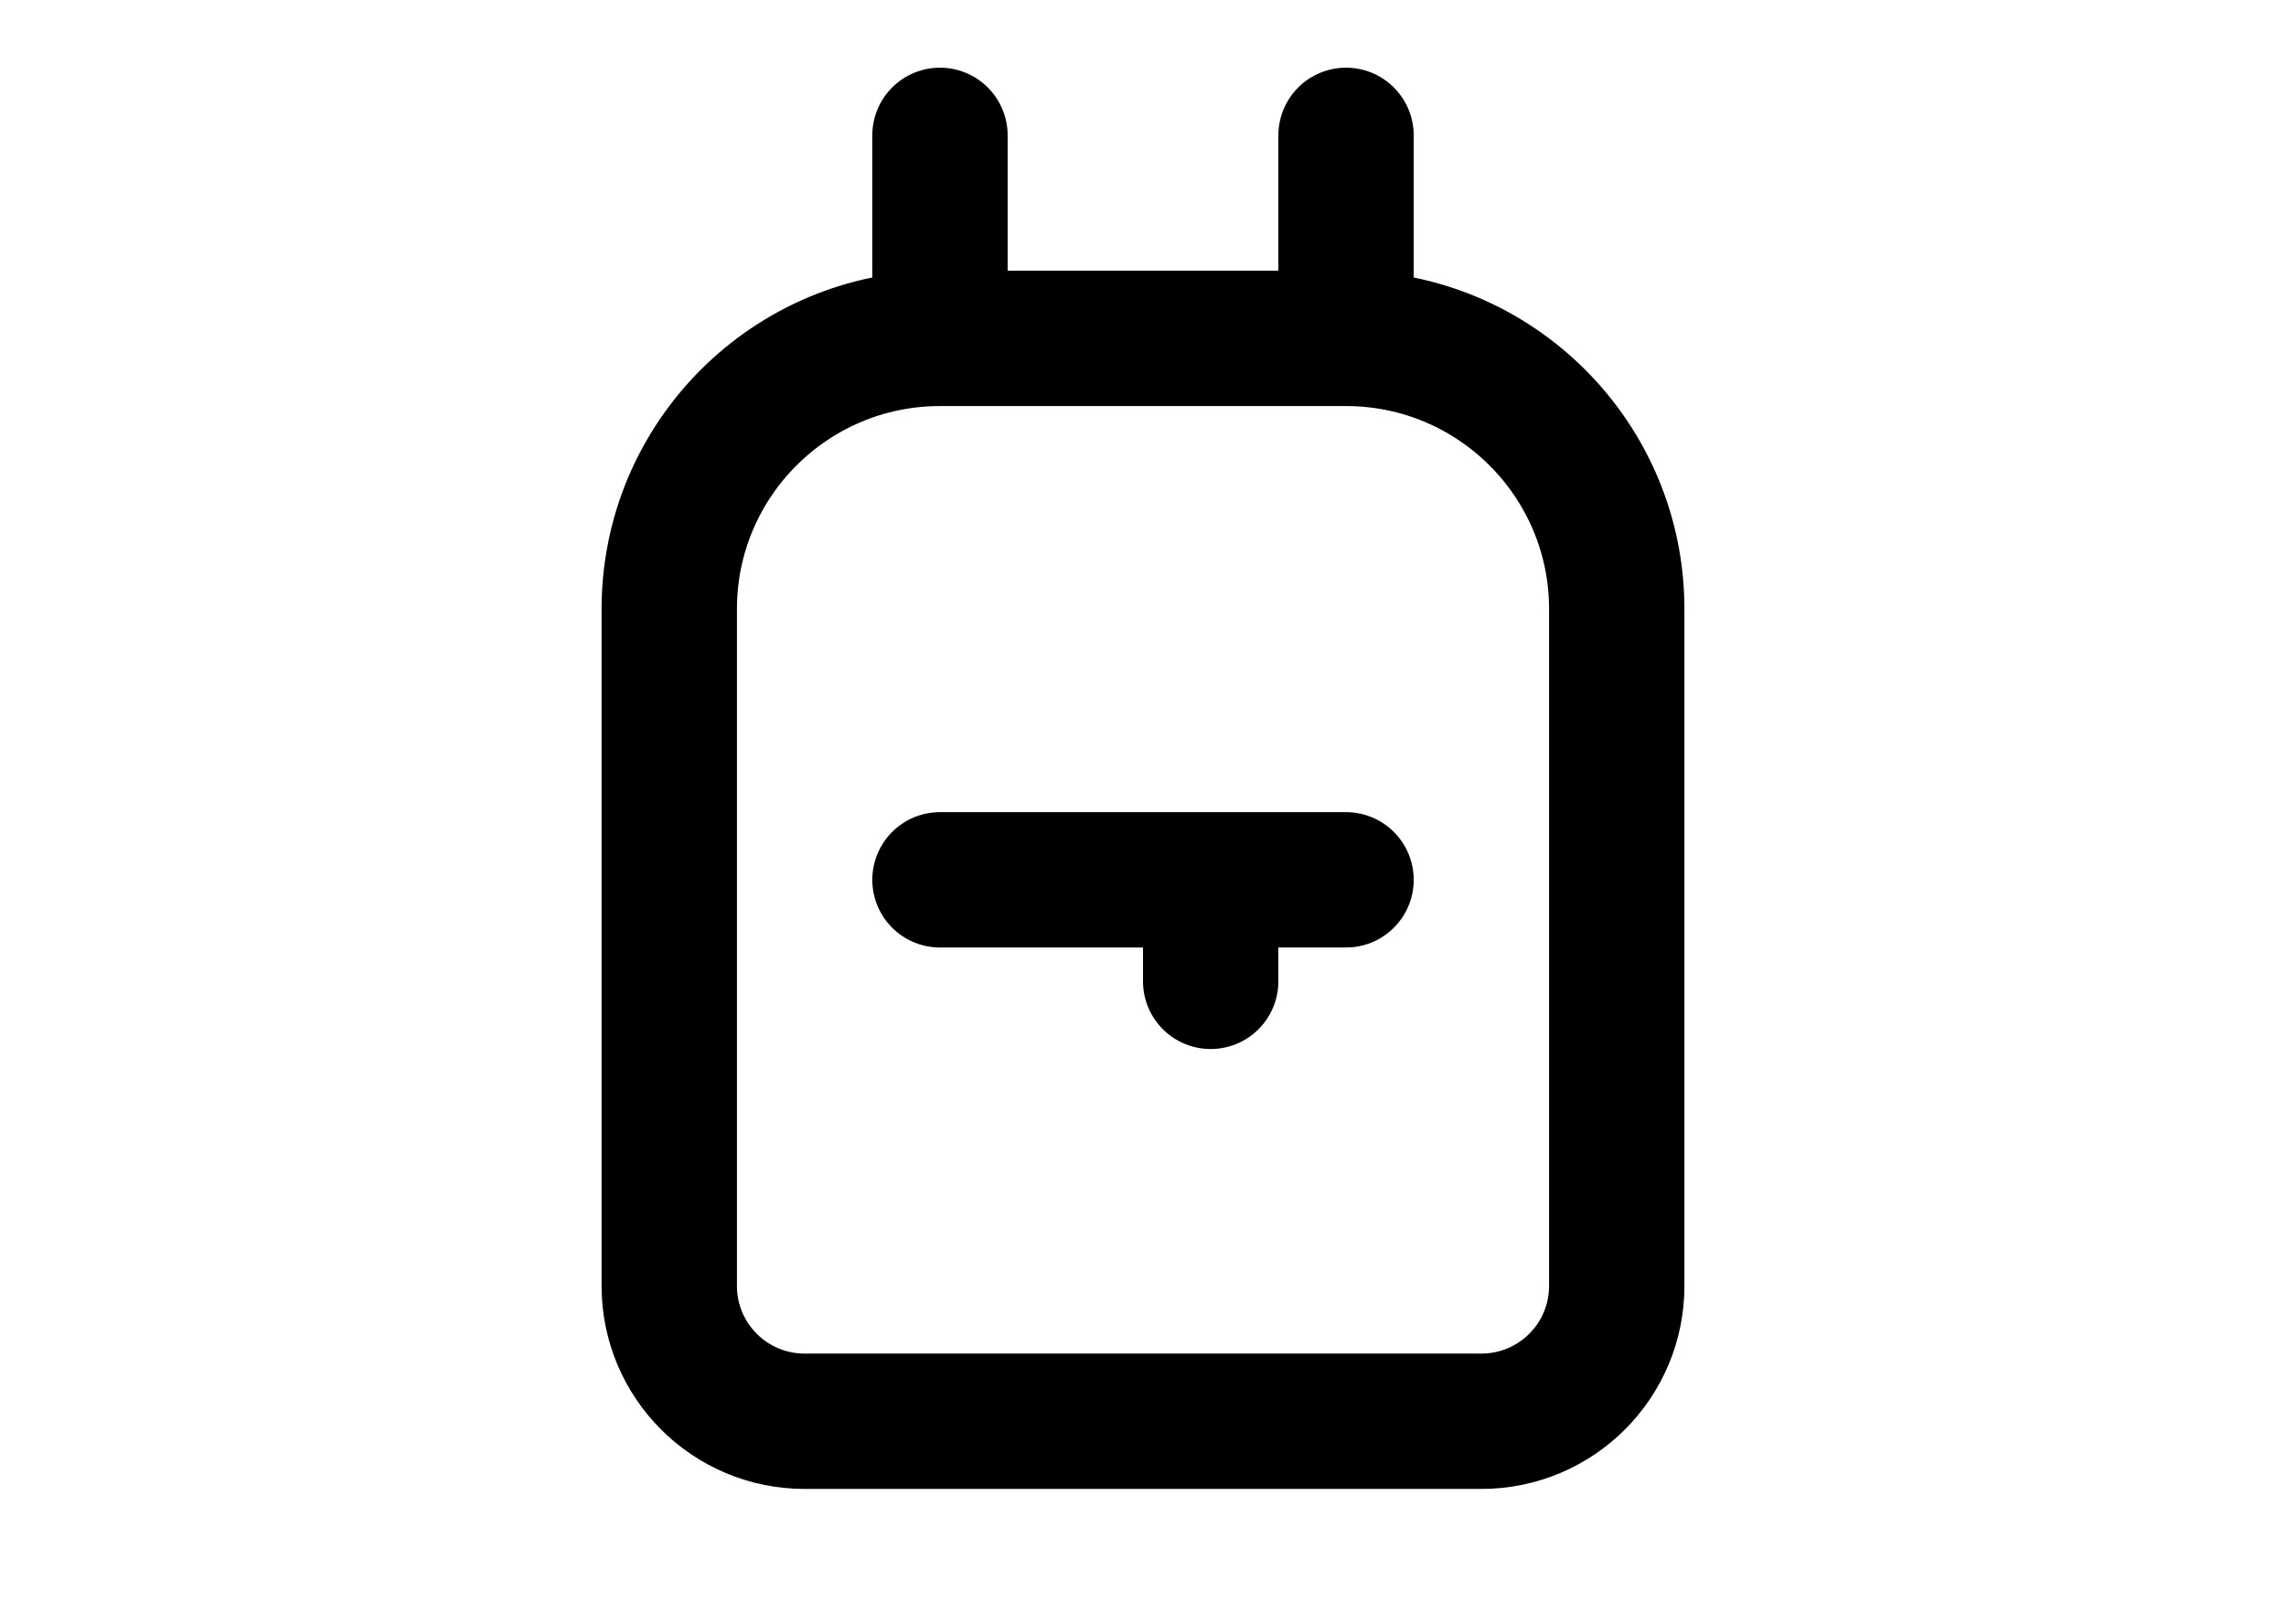 <svg width="38" height="27"
     viewBox="0 0 24 24" fill="none" xmlns="http://www.w3.org/2000/svg">
    <g id="SVGRepo_bgCarrier" stroke-width="0"></g>
    <g id="SVGRepo_tracerCarrier" stroke-linecap="round" stroke-linejoin="round"></g>
    <g id="SVGRepo_iconCarrier">
        <path
                d="M9 13H13M15 13H13M13 13V14.5M9 5V5C6.791 5 5 6.791 5 9V19C5 20.105 5.895 21 7 21H17C18.105 21 19 20.105 19 19V9C19 6.791 17.209 5 15 5V5M9 5V2M9 5H15M15 5V2"
                stroke="#000000" stroke-width="2" stroke-linecap="round" stroke-linejoin="round"></path>
    </g>
</svg>